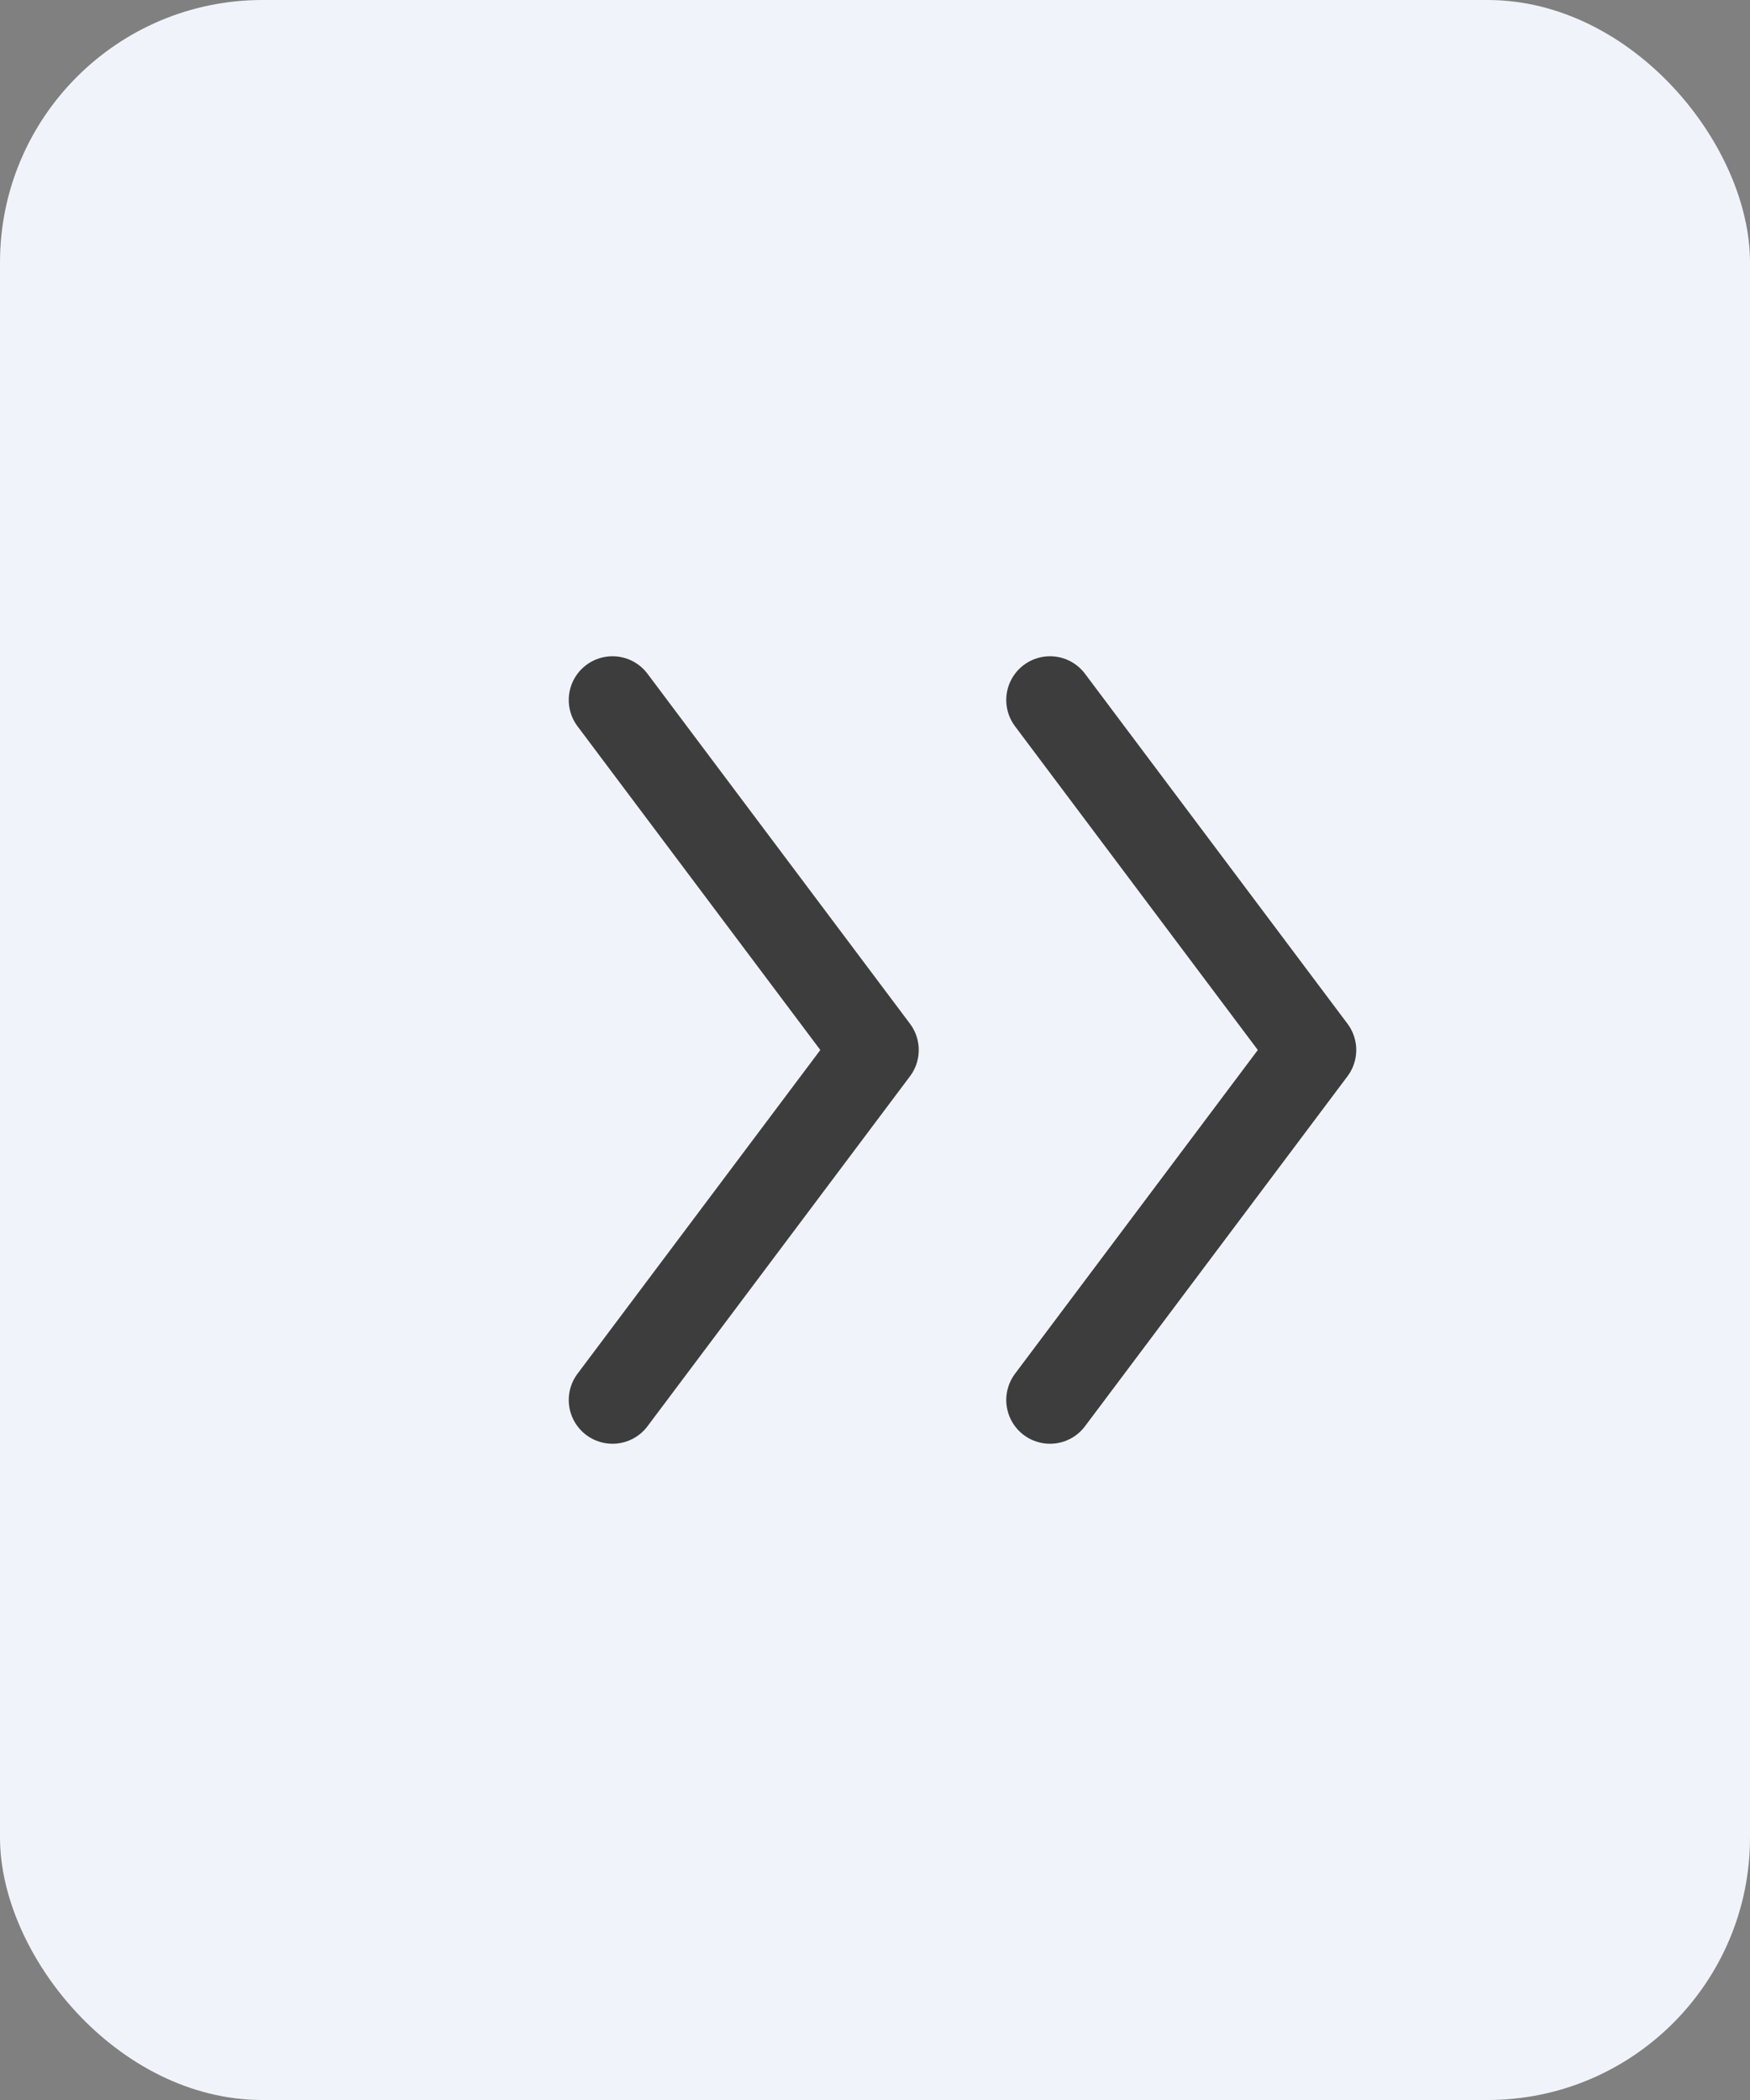 <?xml version="1.0" encoding="UTF-8"?>
<svg width="20px" height="24px" viewBox="0 0 20 24" version="1.1" xmlns="http://www.w3.org/2000/svg" xmlns:xlink="http://www.w3.org/1999/xlink">
    <rect x="0" y="0" width="20" height="24" fill="#808080" stroke="none"/>
    <title>下月</title>
    <g id="页面-1" stroke="none" stroke-width="1" fill="none" fill-rule="evenodd">
        <g id="日程改版-活动日程-多个日程" transform="translate(-508, -2058)">
            <g id="编组-23" transform="translate(240, 2030)">
                <g id="下月" transform="translate(268, 28)">
                    <rect id="矩形备份-4" fill="#F0F4FA" x="0" y="0" width="20" height="24" rx="3"></rect>
                    <polyline id="路径-36备份-4" stroke="#3D3D3D" stroke-linecap="round" stroke-linejoin="round" transform="translate(8.5, 12) scale(-1, 1) translate(-8.5, -12)" points="10 8 7 12 10 16"></polyline>
                    <polyline id="路径-36备份-5" stroke="#3D3D3D" stroke-linecap="round" stroke-linejoin="round" transform="translate(13.5, 12) scale(-1, 1) translate(-13.5, -12)" points="15 8 12 12 15 16"></polyline>
                </g>
            </g>
        </g>
    </g>
</svg>
